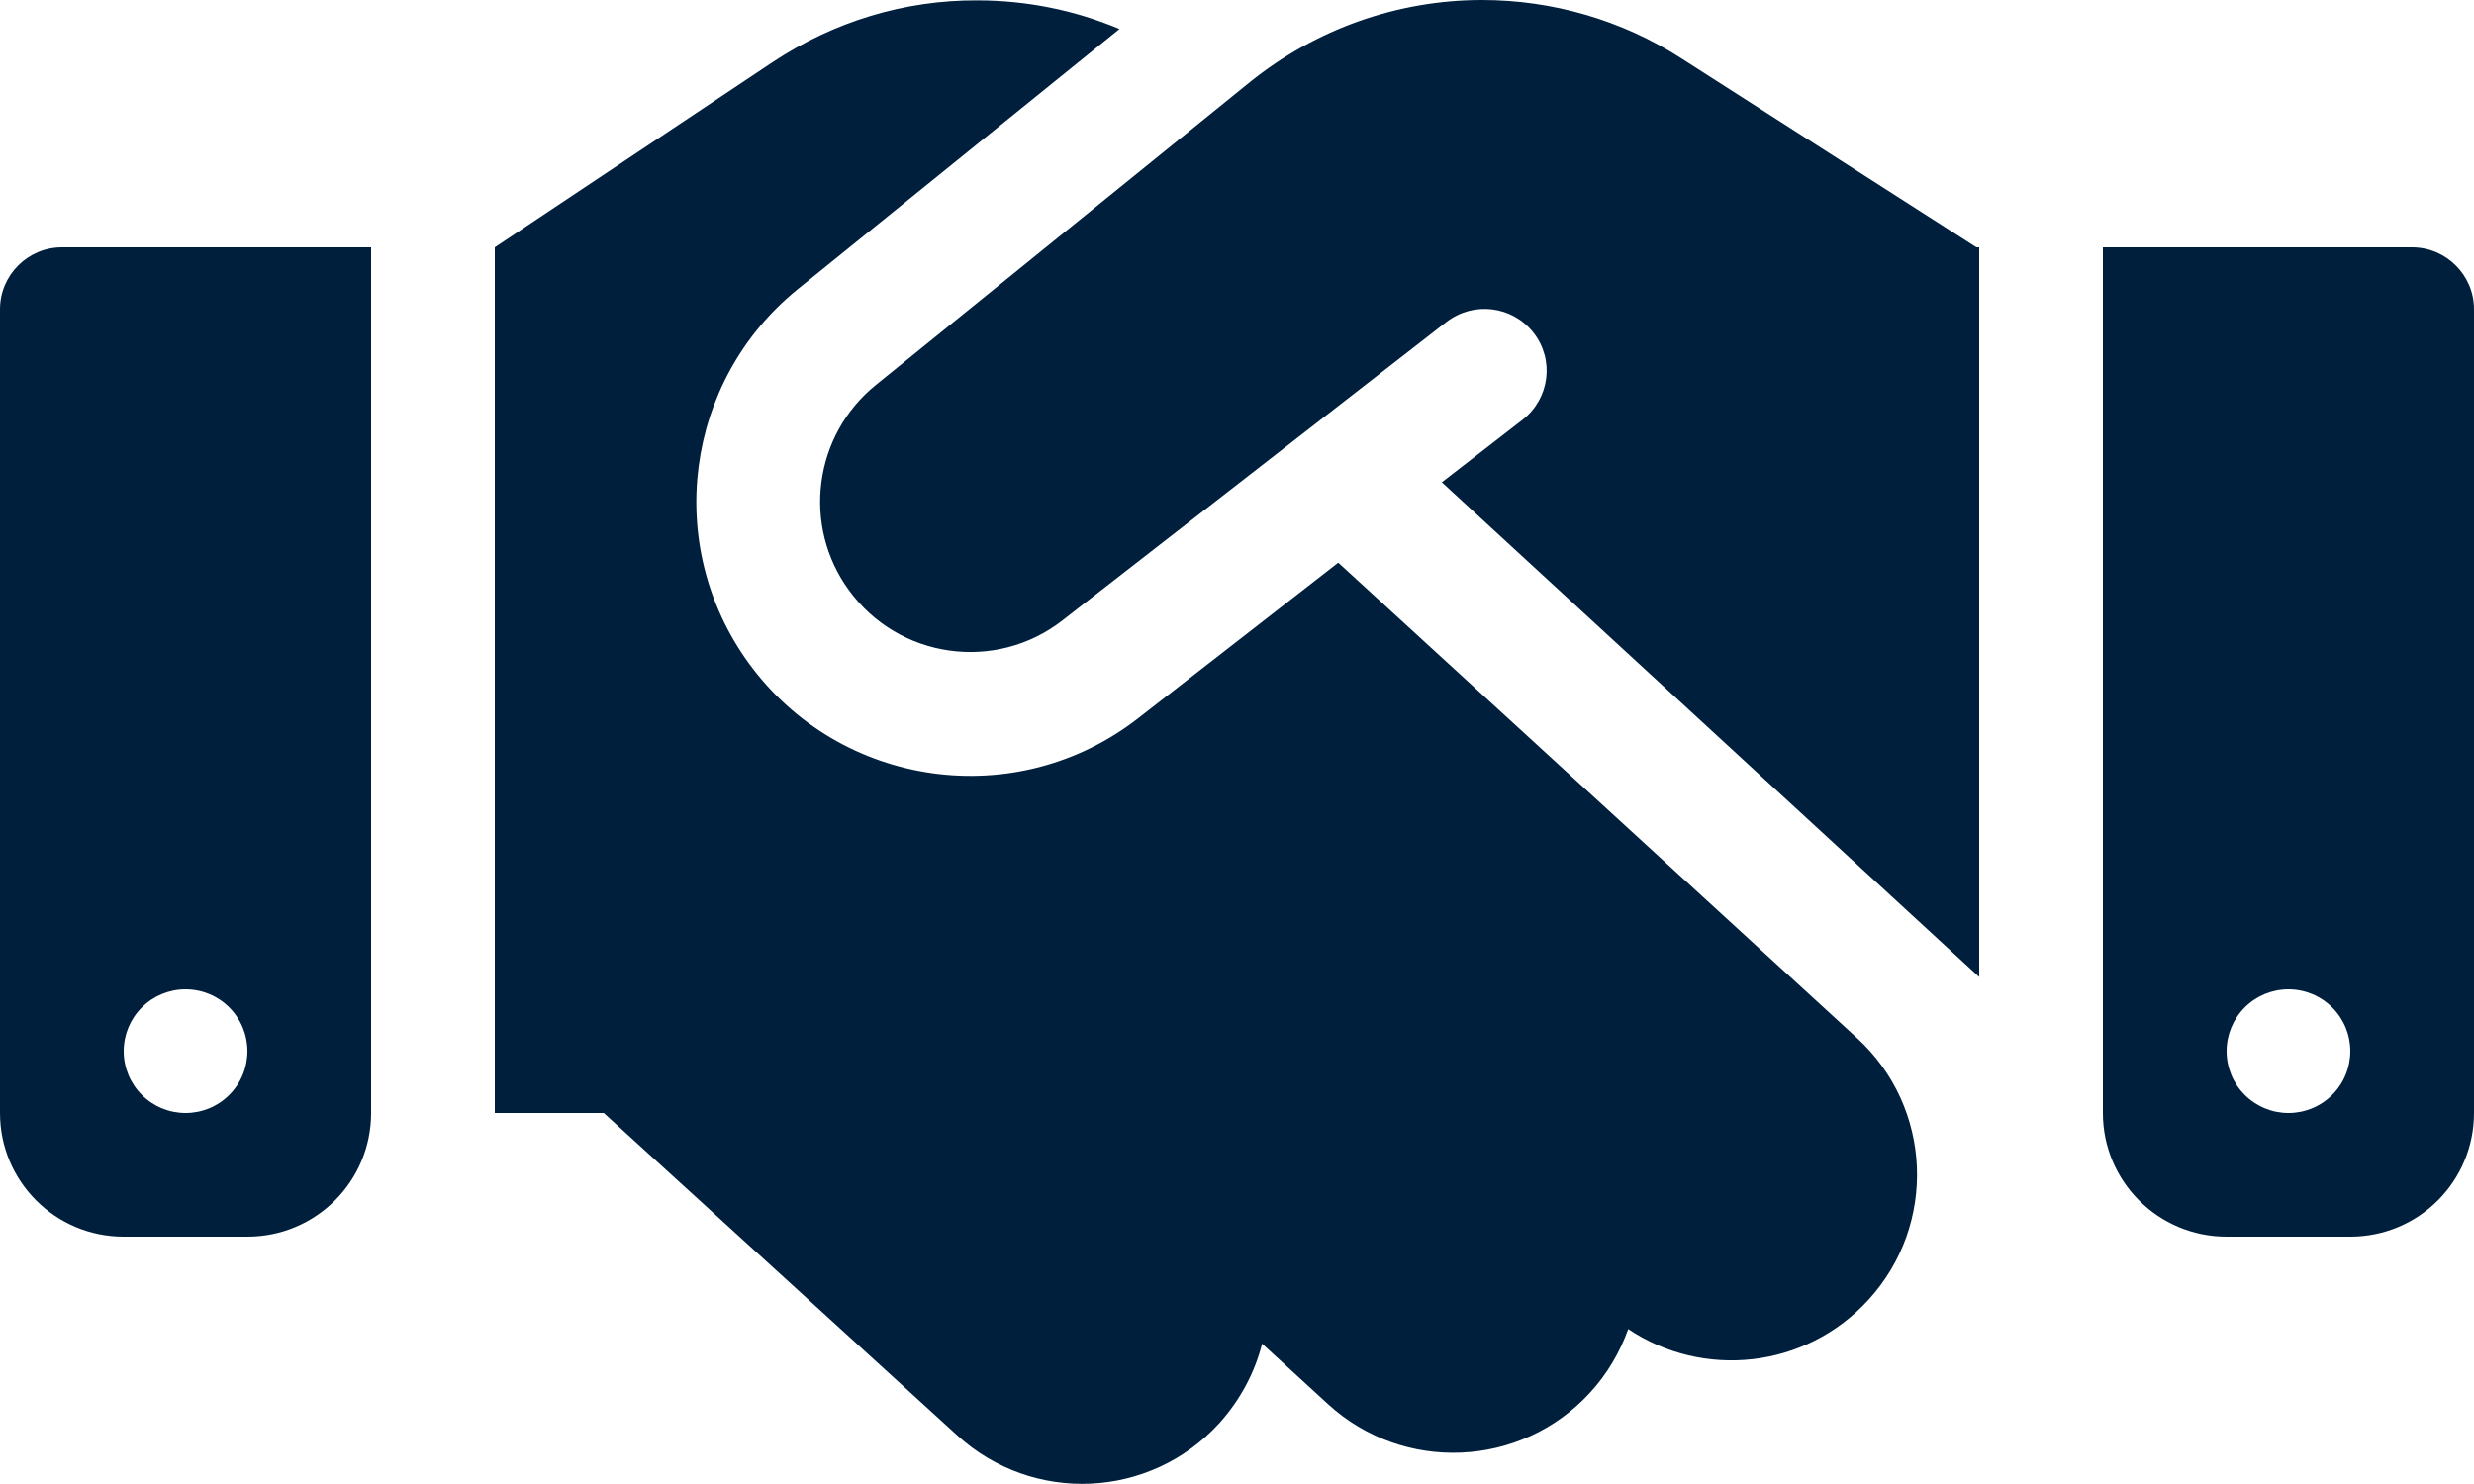 <svg width="40" height="24" viewBox="0 0 40 24" fill="none" xmlns="http://www.w3.org/2000/svg">
<path d="M20.212 1.325L14.162 6.225C13.156 7.037 12.963 8.5 13.725 9.544C14.531 10.656 16.1 10.875 17.181 10.031L23.387 5.206C23.825 4.869 24.45 4.944 24.794 5.381C25.137 5.819 25.056 6.444 24.619 6.787L23.312 7.8L32 15.8V4H31.956L31.712 3.844L27.175 0.938C26.219 0.325 25.1 0 23.962 0C22.6 0 21.275 0.469 20.212 1.325ZM21.637 9.1L18.406 11.613C16.438 13.15 13.581 12.75 12.106 10.725C10.719 8.819 11.069 6.156 12.9 4.675L18.1 0.469C17.375 0.163 16.594 0.006 15.8 0.006C14.625 -9.54606e-08 13.481 0.35 12.5 1L8 4V18H9.762L15.475 23.212C16.7 24.331 18.594 24.244 19.712 23.019C20.056 22.637 20.288 22.194 20.406 21.731L21.469 22.706C22.688 23.825 24.587 23.744 25.706 22.525C25.988 22.219 26.194 21.863 26.325 21.494C27.538 22.306 29.188 22.137 30.206 21.025C31.325 19.806 31.244 17.906 30.025 16.788L21.637 9.1ZM1 4C0.45 4 0 4.45 0 5V18C0 19.106 0.894 20 2 20H4C5.106 20 6 19.106 6 18V4H1ZM3 16C3.265 16 3.52 16.105 3.707 16.293C3.895 16.48 4 16.735 4 17C4 17.265 3.895 17.52 3.707 17.707C3.52 17.895 3.265 18 3 18C2.735 18 2.48 17.895 2.293 17.707C2.105 17.52 2 17.265 2 17C2 16.735 2.105 16.48 2.293 16.293C2.48 16.105 2.735 16 3 16ZM34 4V18C34 19.106 34.894 20 36 20H38C39.106 20 40 19.106 40 18V5C40 4.45 39.55 4 39 4H34ZM36 17C36 16.735 36.105 16.48 36.293 16.293C36.48 16.105 36.735 16 37 16C37.265 16 37.52 16.105 37.707 16.293C37.895 16.48 38 16.735 38 17C38 17.265 37.895 17.52 37.707 17.707C37.52 17.895 37.265 18 37 18C36.735 18 36.48 17.895 36.293 17.707C36.105 17.52 36 17.265 36 17Z" fill="#001F3D"/>
</svg>
